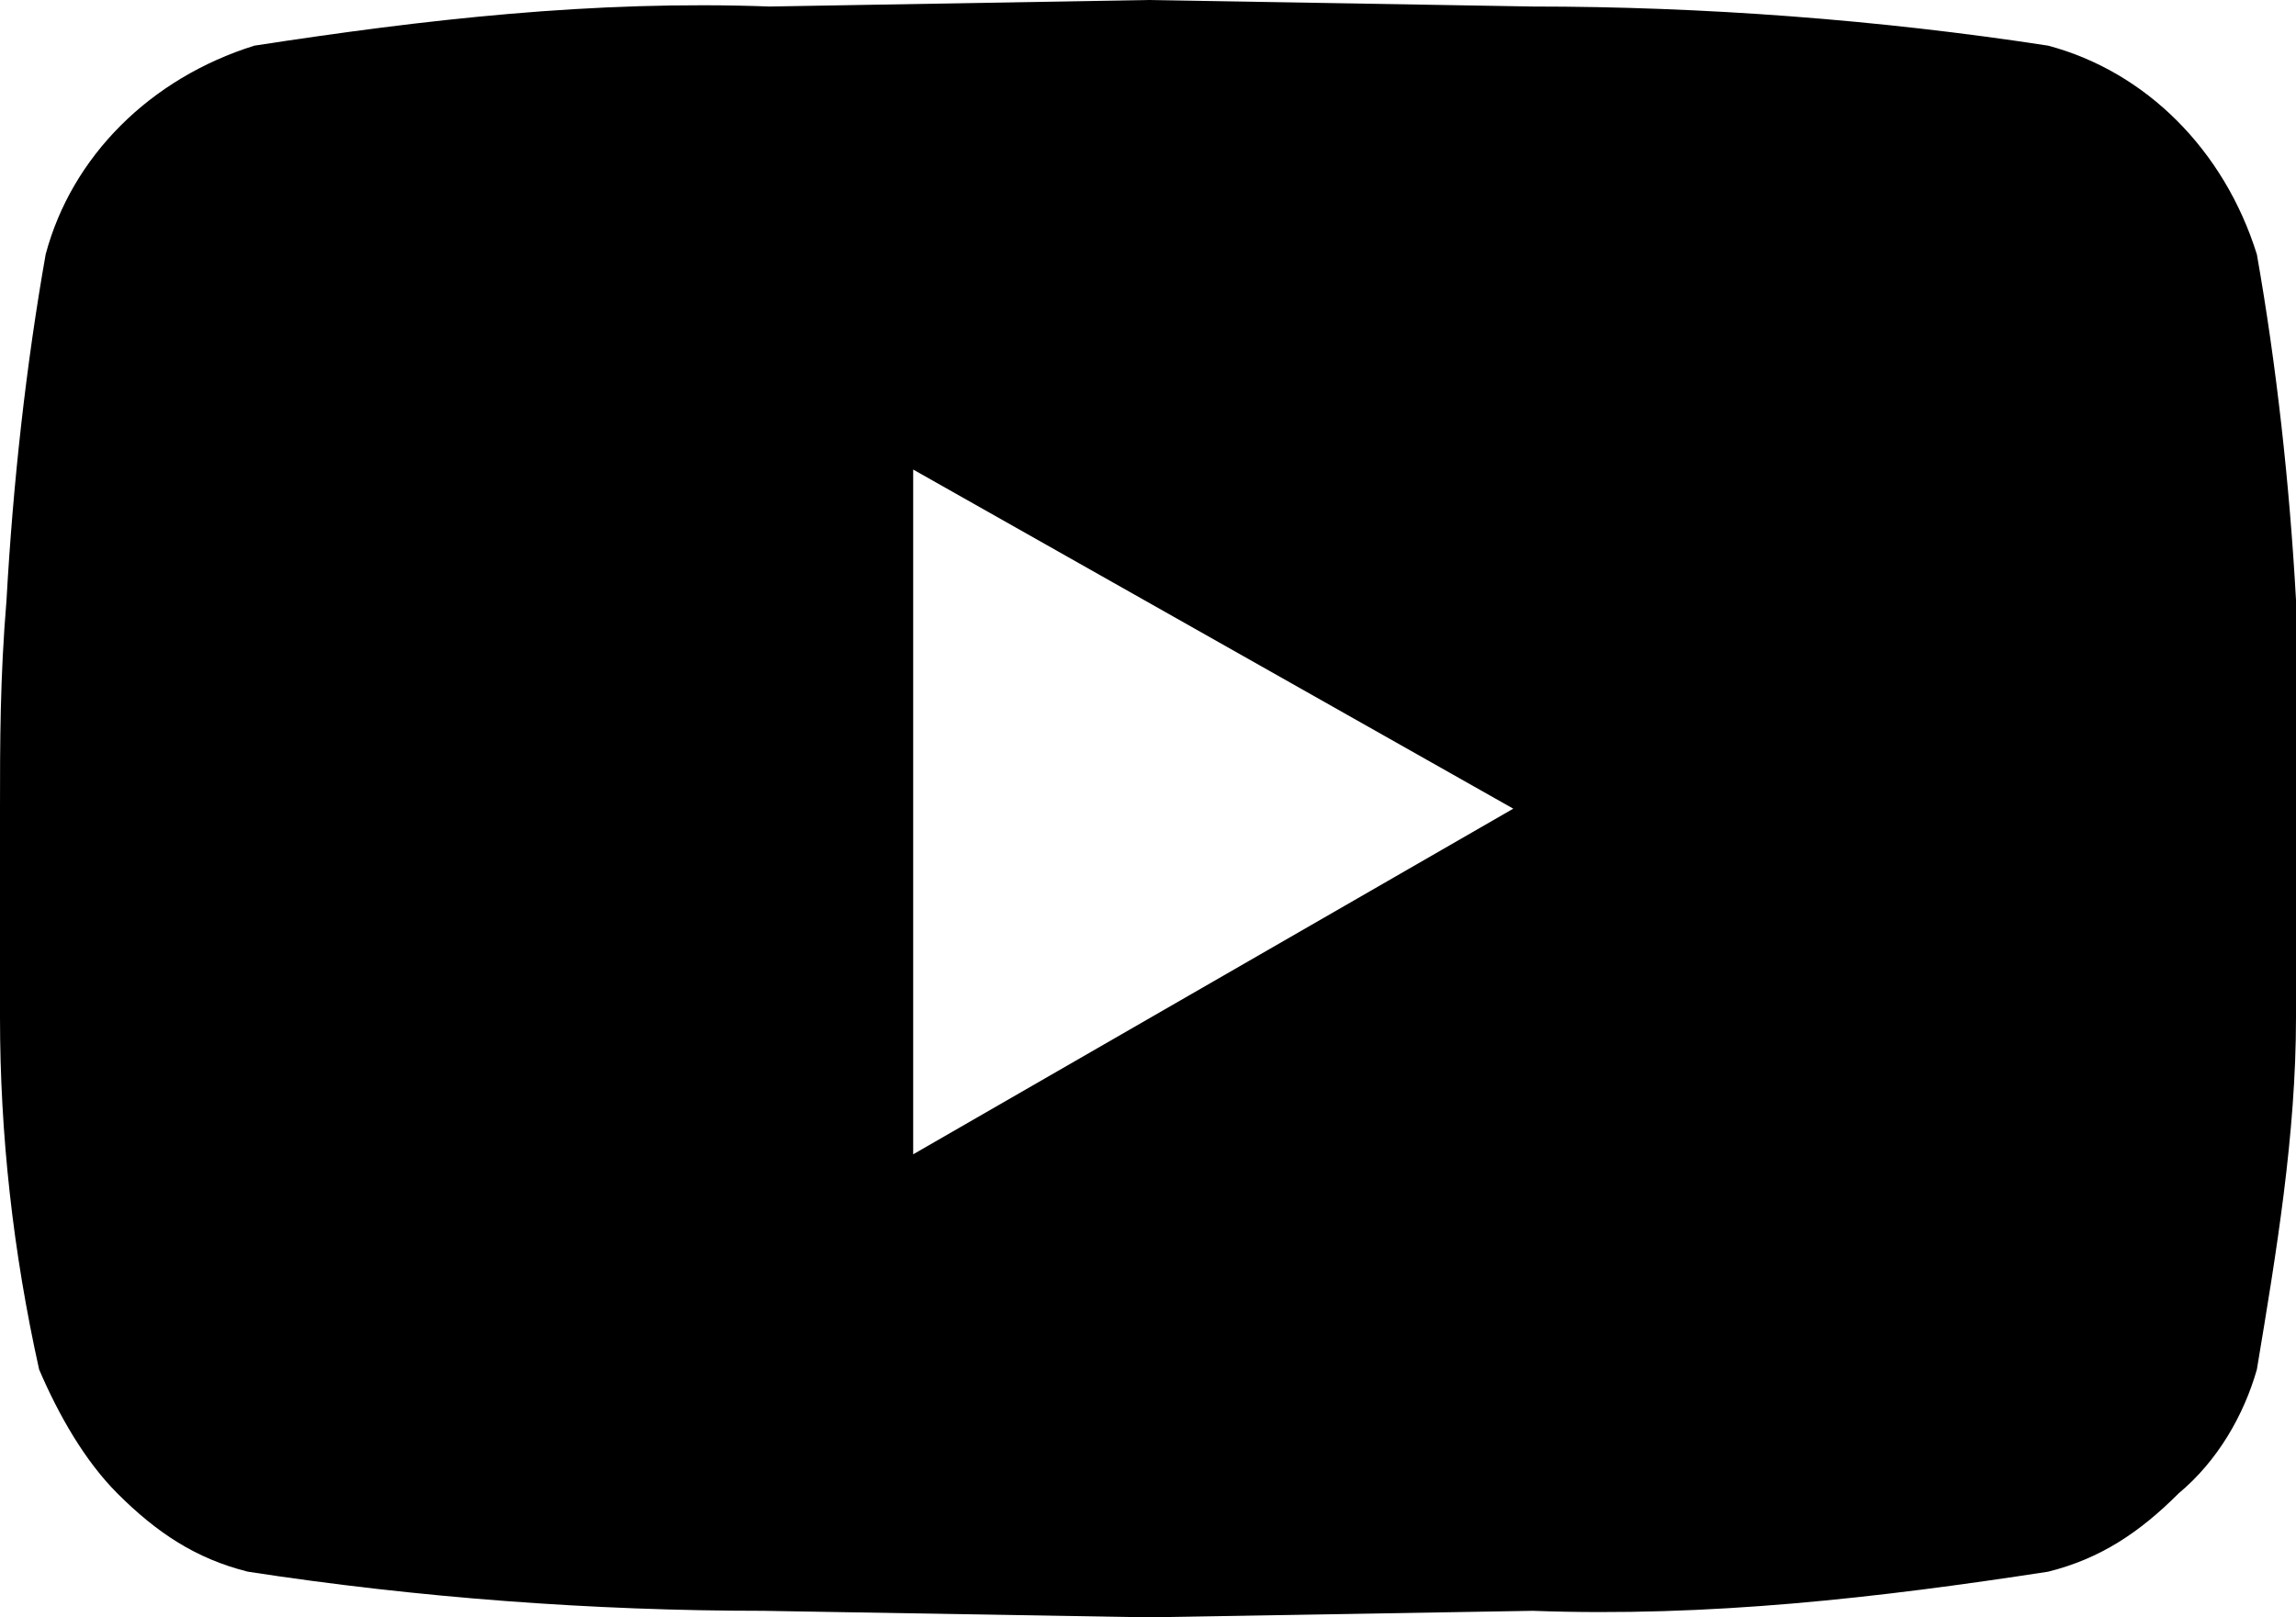 <?xml version="1.0" encoding="UTF-8"?> <!-- Generator: Adobe Illustrator 24.0.3, SVG Export Plug-In . SVG Version: 6.00 Build 0) --> <svg xmlns="http://www.w3.org/2000/svg" xmlns:xlink="http://www.w3.org/1999/xlink" id="Layer_1" x="0px" y="0px" viewBox="0 0 35.2 24.8" style="enable-background:new 0 0 35.2 24.8;" xml:space="preserve"> <title>You_Y</title> <g id="Layer_2_1_"> <g id="Layer_1-2"> <path d="M35.2,9.2l0.1,3.2l-0.1,3.2c0,1.8-0.3,3.6-0.6,5.4c-0.2,0.7-0.6,1.4-1.2,1.9c-0.6,0.6-1.2,1-2,1.2 c-2.6,0.4-5.2,0.7-7.9,0.6l-5.9,0.1l-5.9-0.1c-2.6,0-5.3-0.2-7.9-0.6c-0.8-0.2-1.4-0.6-2-1.2c-0.5-0.5-0.9-1.2-1.2-1.9 c-0.4-1.8-0.6-3.6-0.6-5.4L0,12.4c0-1,0-2,0.1-3.2c0.1-1.8,0.3-3.6,0.6-5.3c0.4-1.5,1.6-2.7,3.2-3.2c2.6-0.4,5.2-0.7,7.9-0.6 L17.6,0l5.9,0.1c2.6,0,5.3,0.2,7.9,0.6c1.5,0.4,2.7,1.6,3.2,3.2C34.9,5.6,35.1,7.4,35.2,9.2z M23.2,12.4L14,7.2v10.5L23.2,12.4z"></path> </g> </g> </svg> 